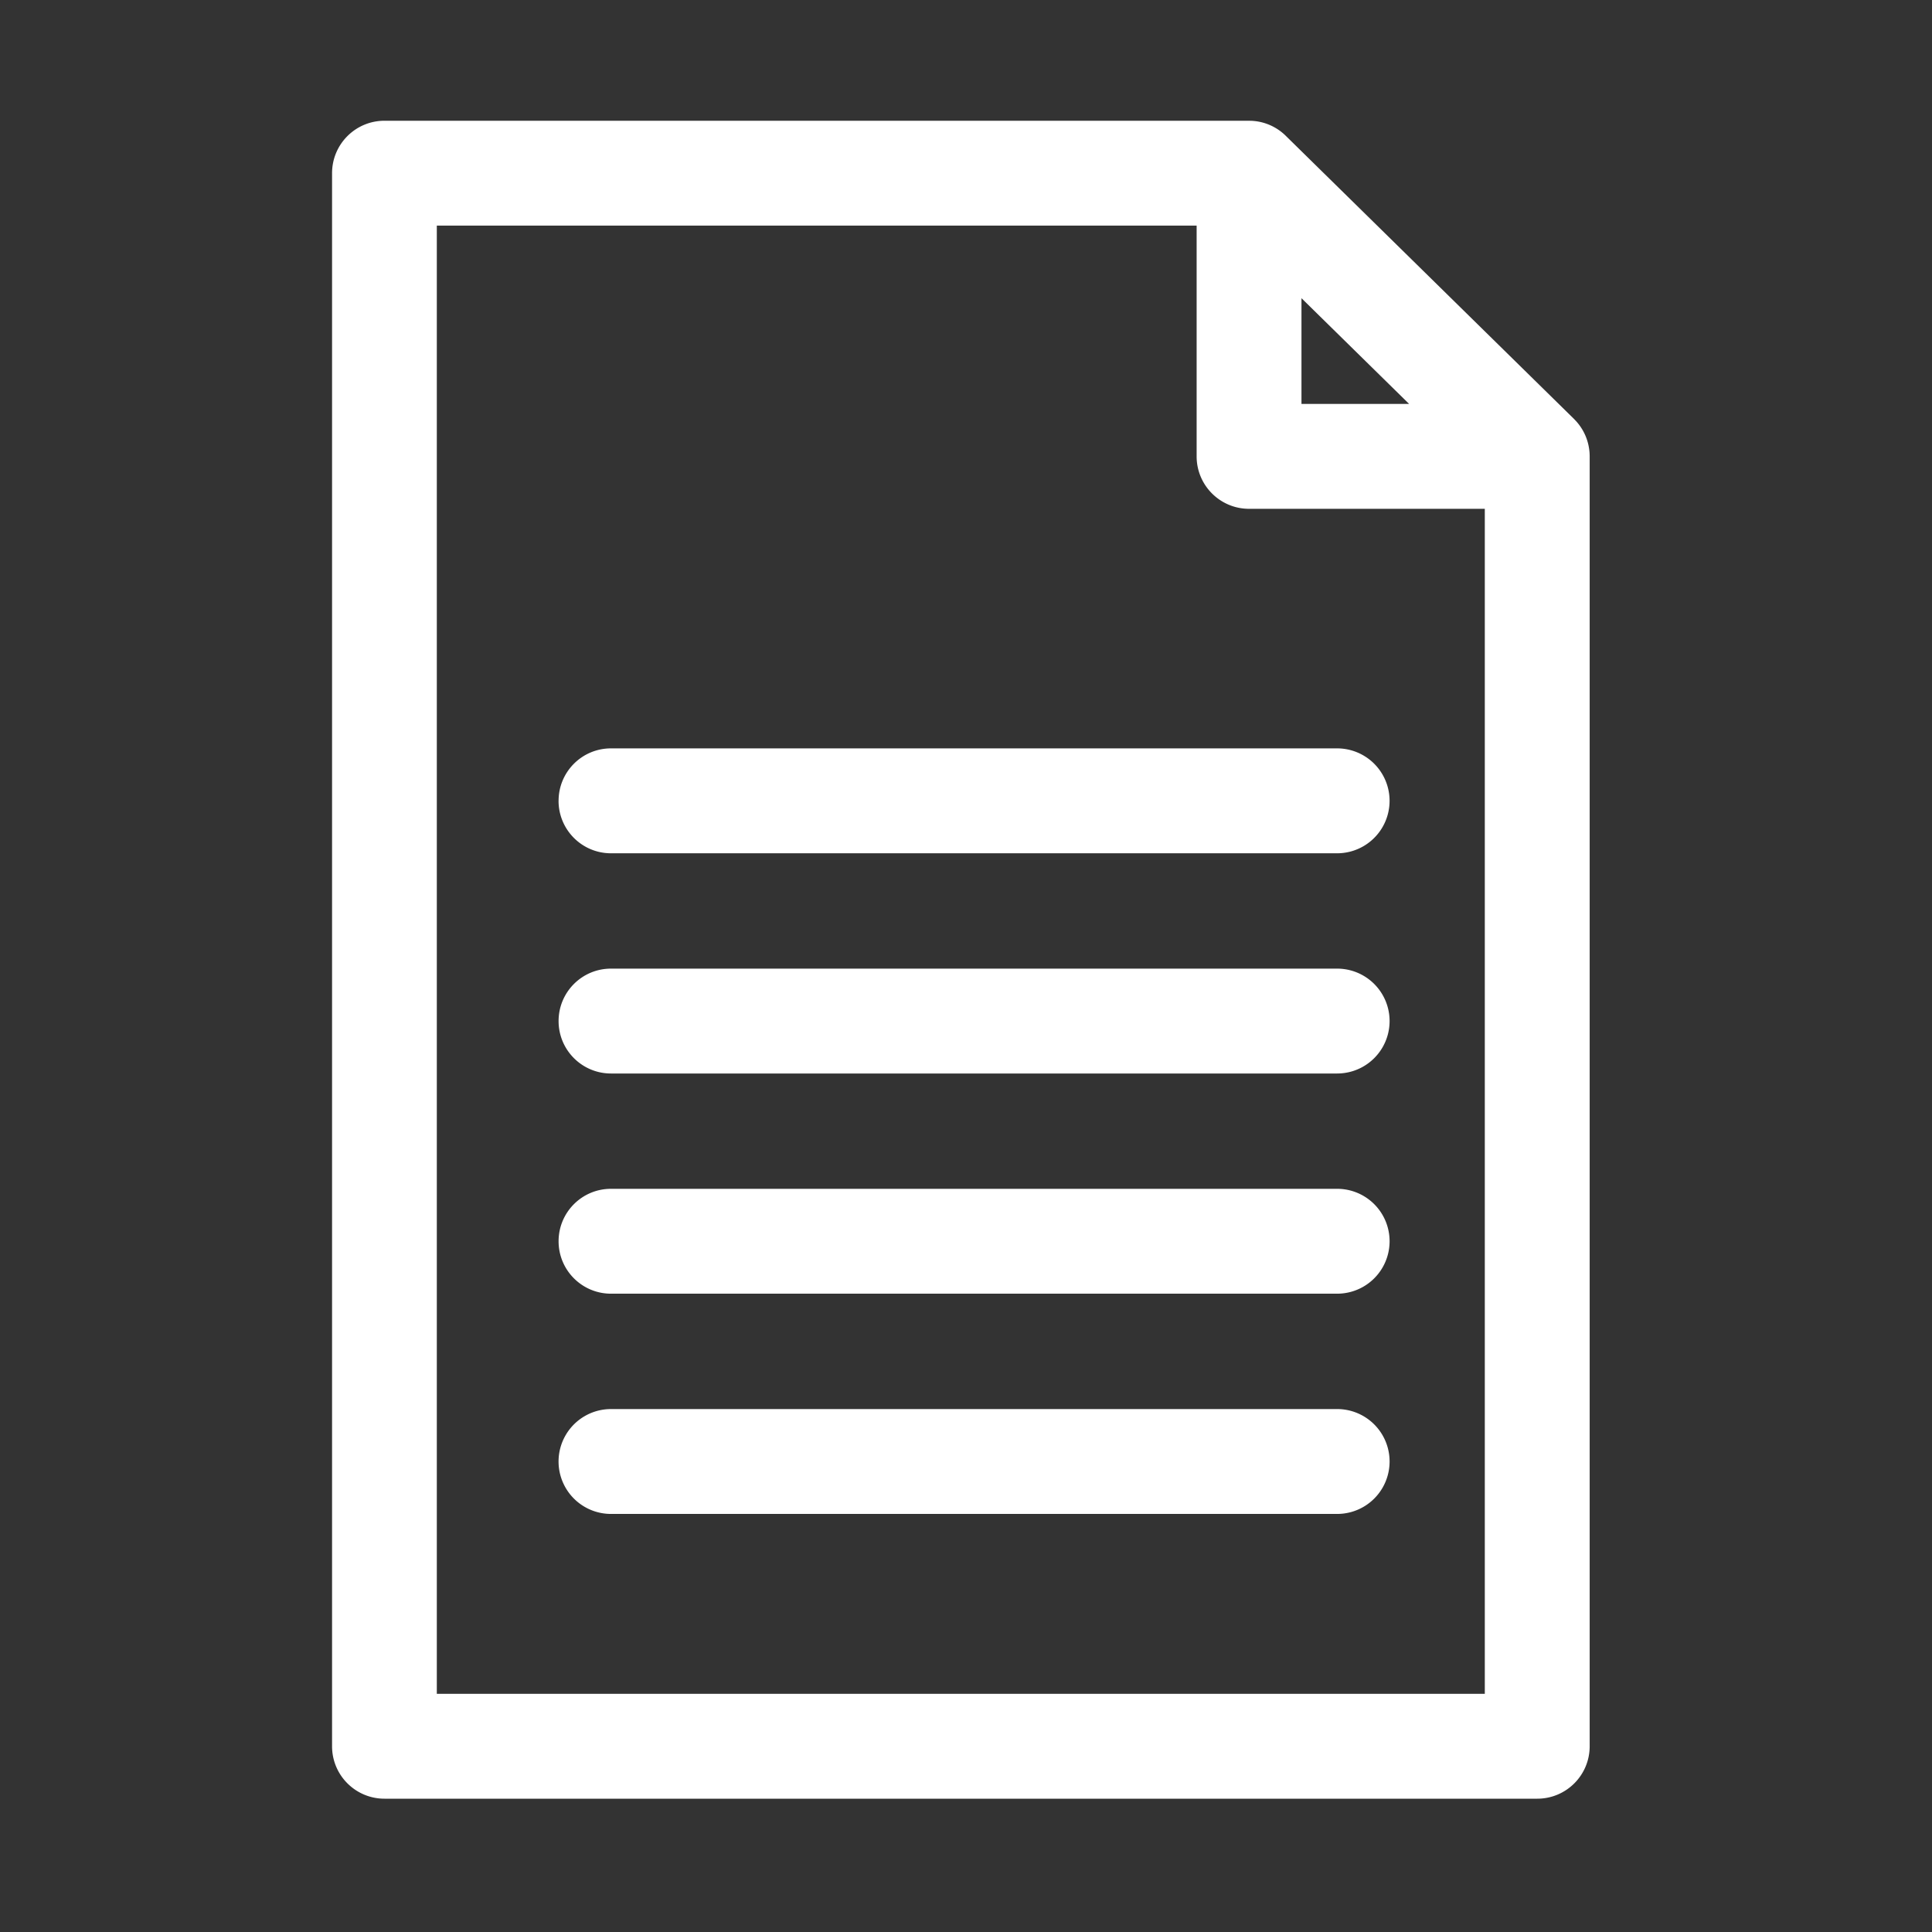 <?xml version="1.0" standalone="no"?><!DOCTYPE svg PUBLIC "-//W3C//DTD SVG 1.1//EN" "http://www.w3.org/Graphics/SVG/1.1/DTD/svg11.dtd"><svg t="1754043733641" class="icon" viewBox="0 0 1024 1024" version="1.1" xmlns="http://www.w3.org/2000/svg" p-id="1518" xmlns:xlink="http://www.w3.org/1999/xlink" width="200" height="200"><rect x="0" y="0" width="1024" height="1024" fill="#333333" stroke="none"/><path d="M842.512 240.352v-0.192a27.68 27.68 0 0 0-0.176-1.744l-0.032-0.24a27.584 27.584 0 0 0-5.184-12.816l-0.368-0.48a27.936 27.936 0 0 0-1.328-1.6l-0.56-0.592-0.608-0.64-152.48-149.776a27.68 27.68 0 0 0-16.48-8.08h-0.064a27.52 27.52 0 0 0-1.888-0.16h-0.432L662.032 64H203.776C188.432 64 176 76.432 176 91.792v833.76c0 15.36 12.432 27.792 27.776 27.792h611.008c15.344 0 27.776-12.432 27.776-27.792v-683.68a28.64 28.64 0 0 0-0.048-1.52z m-152.704-82.304l57.04 56.032h-57.04V158.048z m97.2 739.712H231.52V119.584h402.72v122.304c0 15.36 12.448 27.792 27.776 27.792h124.96V897.76z m-78.304-384.368H323.84c-15.36 0-27.776 12.432-27.776 27.792 0 15.36 12.432 27.792 27.776 27.792h384.88a27.792 27.792 0 0 0 0-55.584z m-412.656-88.944c0 15.36 12.432 27.808 27.776 27.808h384.88a27.792 27.792 0 0 0 0-55.6H323.84c-15.36 0-27.776 12.432-27.776 27.792z m412.656 205.648H323.84c-15.36 0-27.776 12.432-27.776 27.792 0 15.36 12.432 27.792 27.776 27.792h384.88a27.792 27.792 0 0 0 0-55.584z m0 116.736H323.84a27.776 27.776 0 1 0 0 55.584h384.88a27.792 27.792 0 0 0 0-55.584z" fill="#ffffff" p-id="1519"></path></svg>